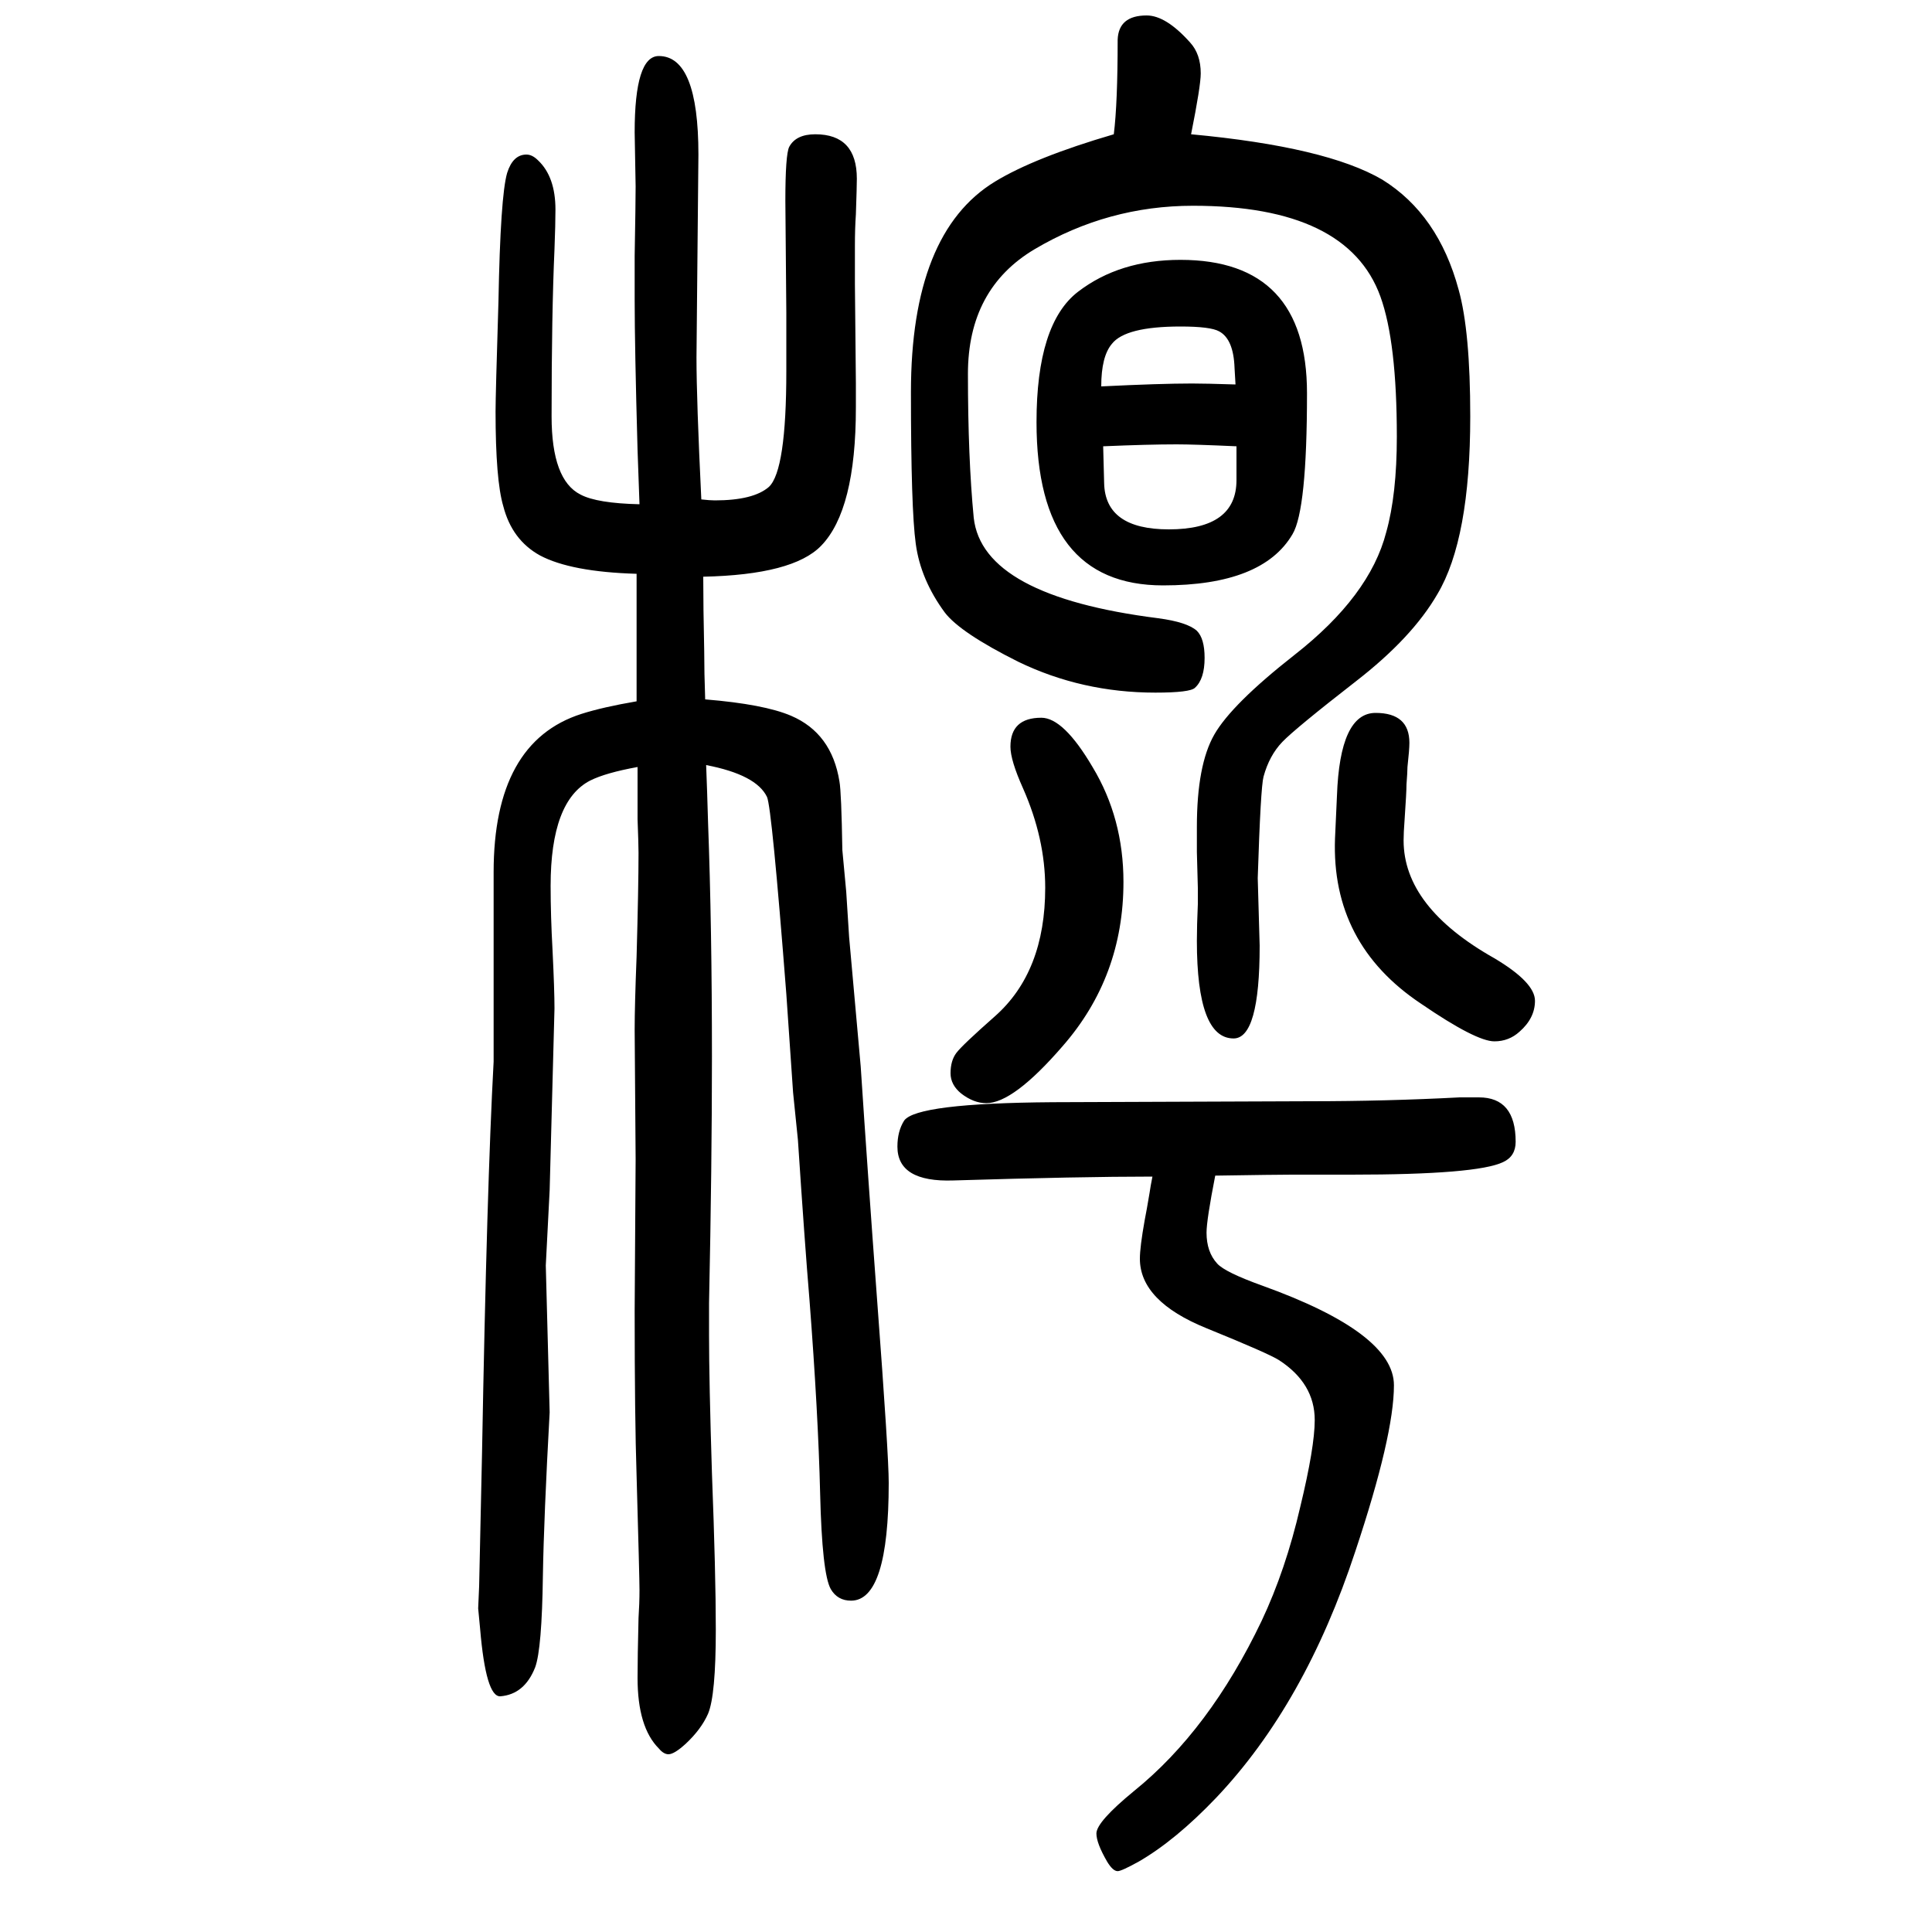 <svg xmlns="http://www.w3.org/2000/svg" xmlns:xlink="http://www.w3.org/1999/xlink" height="100" width="100" version="1.1"><path d="M1258 433q-9 -46 -9 -59q0 -20 11 -32q8 -9 47 -23q136 -49 136 -103q0 -52 -40 -172q-52 -158 -144 -255q-42 -44 -80 -66q-18 -10 -22 -10q-5 0 -11 10q-11 19 -11 29q0 12 39 44q78 63 132 176q25 53 40 118q15 62 15 90q0 38 -37 62q-11 7 -75 33q-69 28 -69 72
q0 12 5 40q2 10 5 28q1 7 3 17q-75 0 -206 -4q-58 -2 -58 35q0 16 7 27q13 18 154 19l266 1q79 0 155 4h20q38 0 38 -46q0 -15 -13 -21q-27 -13 -157 -13h-62q-15 0 -79 -1zM1078 907q23 0 53 -51q32 -53 32 -119q0 -98 -63 -170q-51 -59 -79 -59q-13 0 -26 10q-11 9 -11 21
q0 13 6 21t40 38q52 46 52 133q0 51 -23 103q-13 29 -13 43q0 30 32 30zM1153 1511q4 32 4 98q1 25 30 25q20 0 45 -28q11 -12 11 -32q0 -13 -10 -63q140 -13 198 -47q58 -36 79 -114q12 -43 12 -131q0 -127 -34 -184q-26 -45 -84 -90q-63 -49 -76.5 -63t-19.5 -36
q-3 -11 -6 -105l2 -70q0 -96 -27 -96q-38 0 -38 101q0 16 1 38v17q0 3 -1 37v26q0 64 18 95.5t83 82.5q78 61 95 127q11 39 11 99q0 98 -17 145q-34 94 -194 94q-88 0 -164 -45q-69 -41 -69 -129q0 -87 6 -149q9 -81 191 -104q30 -4 40 -13q8 -8 8 -28q0 -22 -10 -31
q-5 -5 -41 -5q-76 0 -142 32q-60 30 -76 51q-25 34 -30 71q-5 36 -5 157q0 165 87 218q41 25 123 49zM730 926q61 -5 89 -17q42 -18 50 -68q2 -11 3 -71l4 -43l3 -47l12 -134q7 -107 17 -242q12 -160 12 -189q0 -122 -39 -122q-14 0 -21 12q-9 16 -11 99t-11 200
q-5 60 -12 166l-5 49l-7 102q-15 193 -20 204q-11 23 -63 33q1 -25 2 -60q4 -108 4 -242q0 -112 -3 -255v-33q0 -48 3 -143q4 -104 4 -162q0 -68 -8 -87q-7 -16 -23 -31q-12 -11 -18 -11q-5 0 -10 6q-22 22 -22 73q0 21 1 62q1 15 1 29q0 12 -3 118q-2 60 -2 171l1 157
l-1 134q0 25 2 76q2 72 2 107q0 9 -1 35v54q-33 -6 -49 -14q-41 -21 -41 -109q0 -31 2 -67q2 -41 2 -60q0 -4 -5 -188l-4 -78l4 -152q-6 -109 -7 -169q-1 -76 -8 -95q-11 -28 -36 -30q-15 -1 -21 70l-2 21l1 23l3 138q5 277 12 405v196q0 135 91 164q22 7 57 13v15v13v24v16
v22v42q-68 2 -100 19q-29 16 -38 51q-8 27 -8 98q0 17 3 114q2 109 9 133q6 19 20 19q6 0 12 -6q18 -17 18 -51q0 -15 -1 -41q-3 -67 -3 -173q0 -66 30 -81q17 -9 61 -10l-2 56q-3 107 -3 156v45q1 56 1 72l-1 56q0 79 25 79q41 0 41 -102l-2 -210q0 -44 5 -147q9 -1 14 -1
q40 0 56 14q18 17 18 120v60l-1 116q0 48 4 56q7 13 27 13q43 0 43 -46q0 -8 -1 -37q-1 -14 -1 -33v-39l1 -102v-26q0 -106 -36 -143q-29 -30 -122 -32q0 -31 1 -77q0 -22 1 -50zM1222 1381q131 0 131 -138q0 -121 -15 -146q-31 -53 -134 -53q-131 0 -131 169q0 102 43 135
t106 33zM1142 1188l1 -38q1 -48 67 -48q70 0 70 51v35q-44 2 -62 2q-29 0 -76 -2zM1279 1252l-1 17q-1 30 -16 38q-9 5 -40 5q-57 0 -71 -18q-11 -13 -11 -44q61 3 94 3q14 0 45 -1zM1382 782l2 44q3 86 40 86q35 0 35 -31q0 -7 -2 -25q0 -5 -1 -18q0 -8 -2 -37
q-1 -13 -1 -21q0 -69 94 -122q42 -25 42 -44q0 -18 -16 -32q-11 -10 -26 -10q-19 0 -76 39q-93 62 -89 171z" style="" transform="scale(0.05 -0.05) translate(0 -1650)"/></svg>